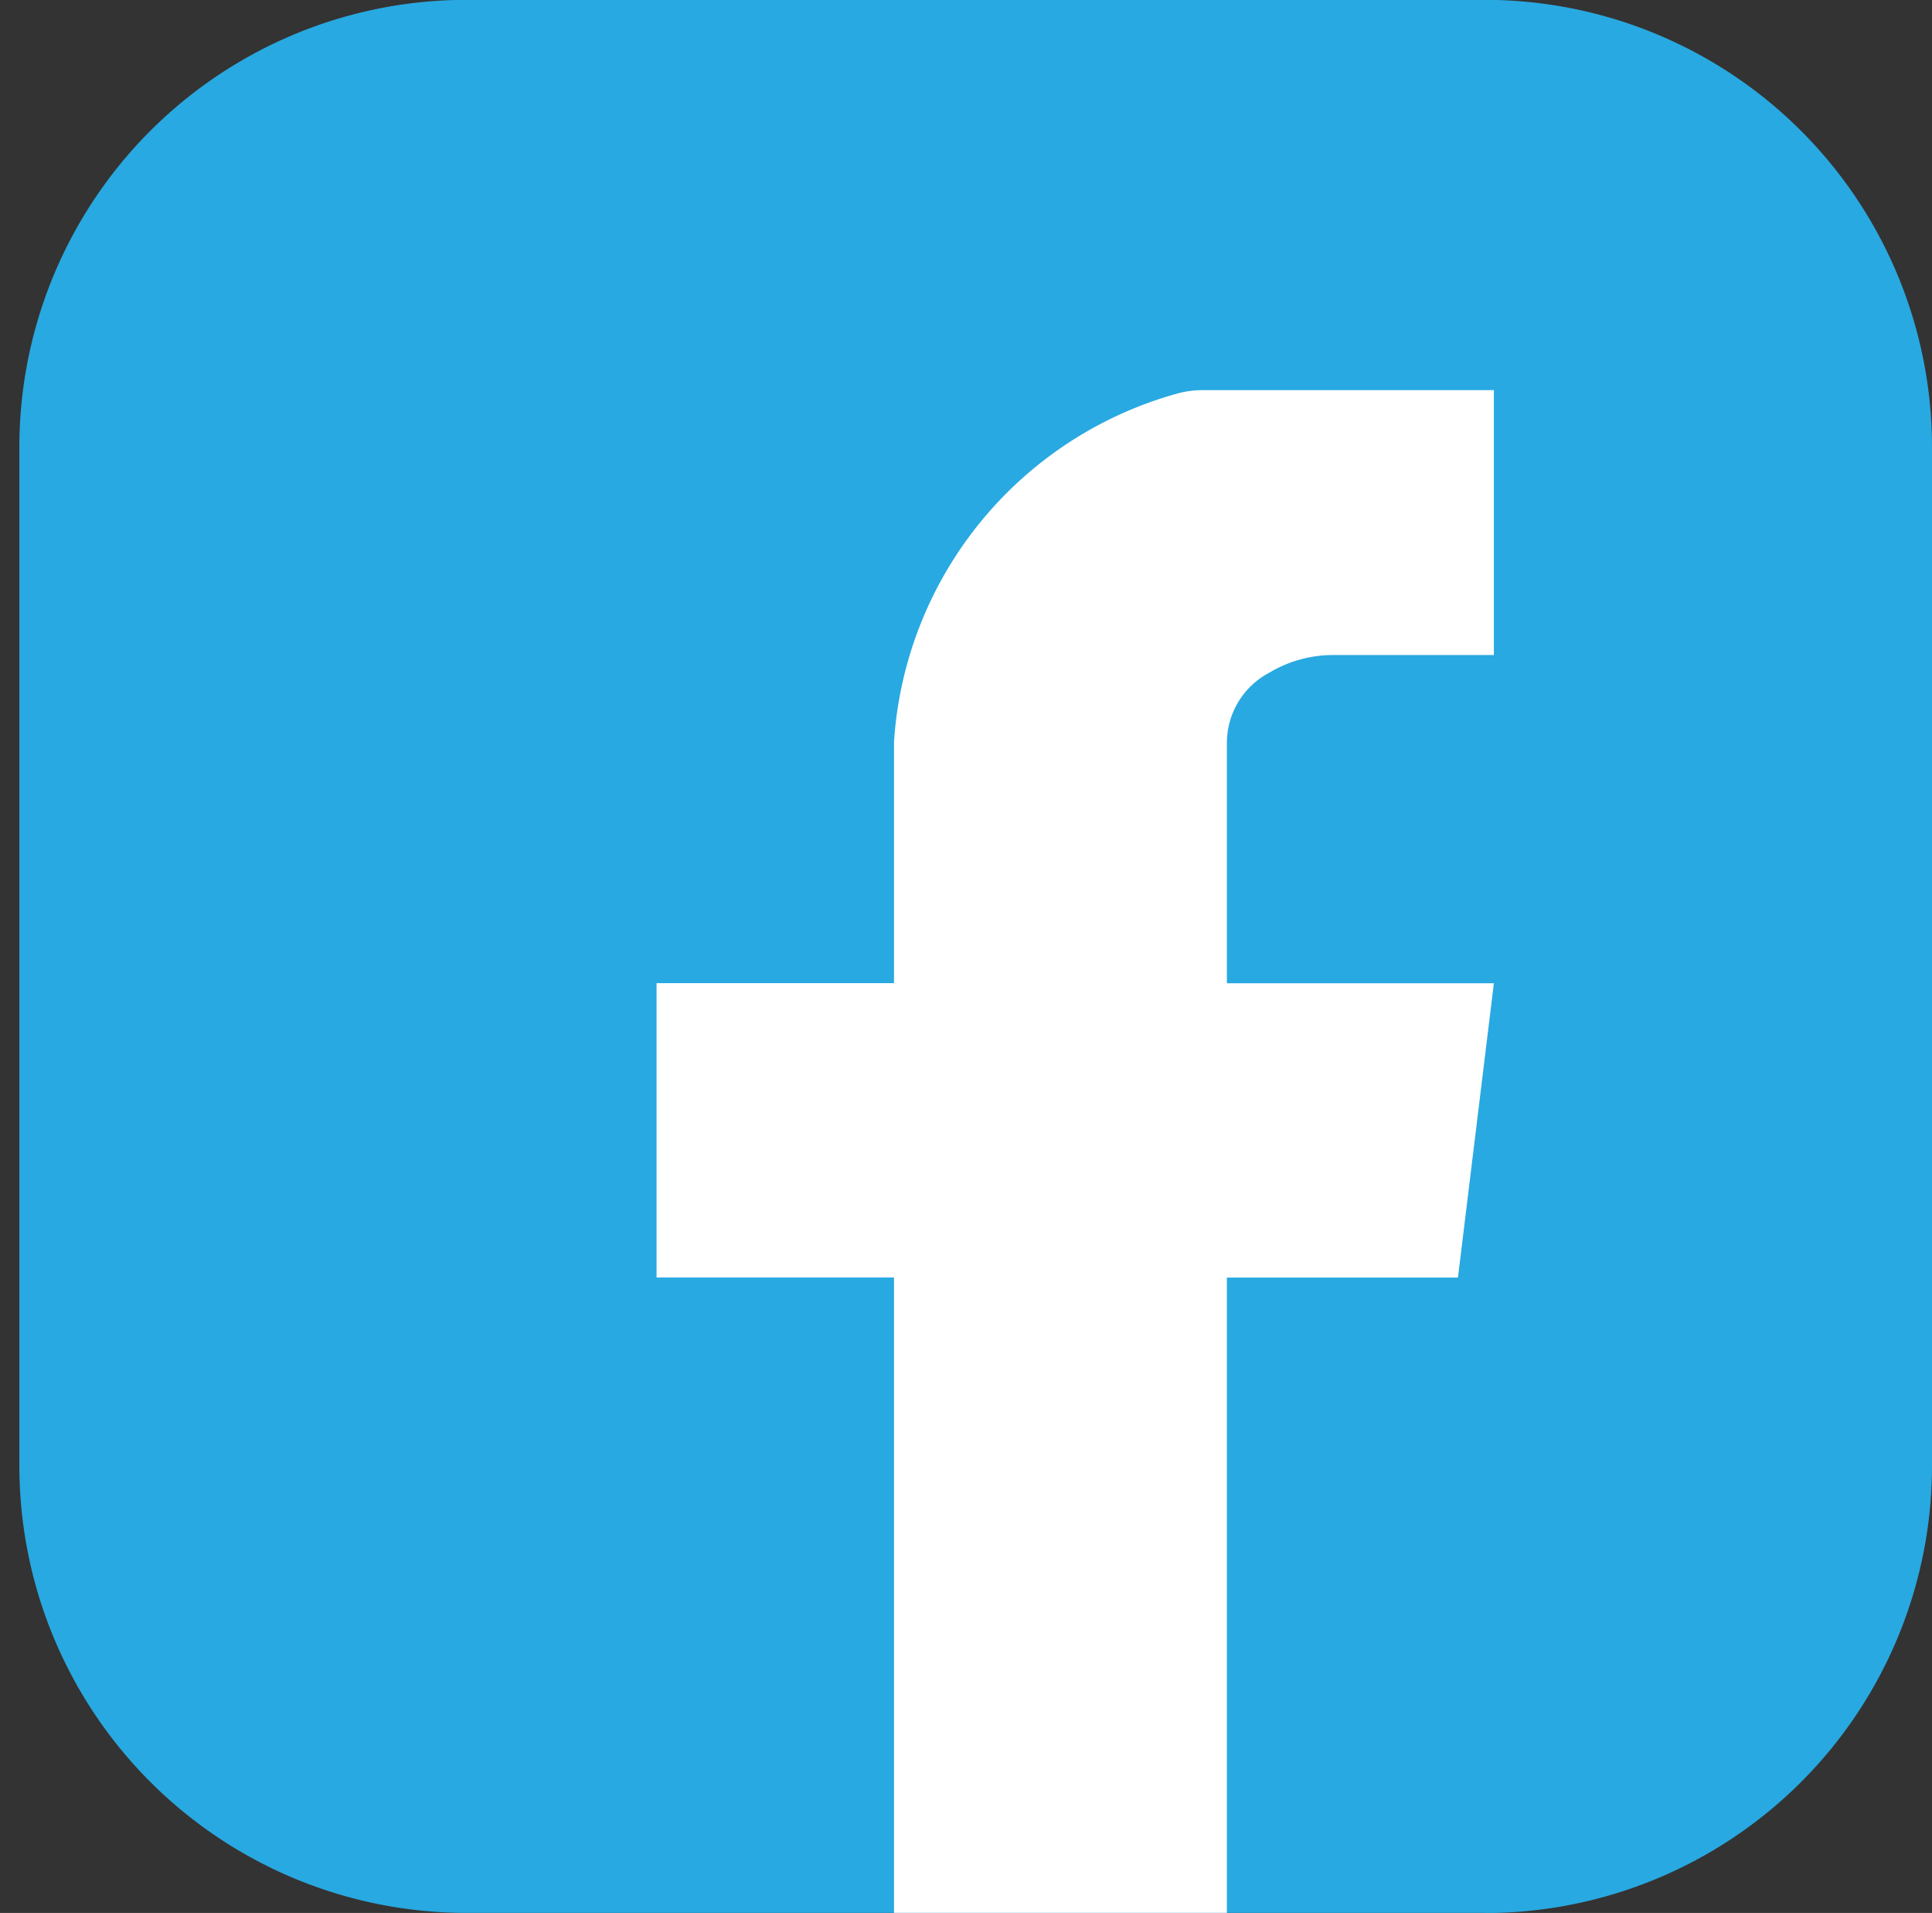 <svg xmlns="http://www.w3.org/2000/svg" width="40.405" height="40" viewBox="0 0 40.405 40"><rect x="0" y="0" width="40.405" height="40" fill="#333333" stroke="none"/><g transform="translate(0.405)"><path d="M30.649,91.624H9.351A9.351,9.351,0,0,1,0,82.273v-21.3a9.351,9.351,0,0,1,9.351-9.351h21.3A9.351,9.351,0,0,1,40,60.976v21.3a9.351,9.351,0,0,1-9.351,9.351" transform="translate(0 -51.625)" fill="#28a9e1"/><rect width="40" height="40" transform="translate(-0.405)" fill="none"/><path d="M120.251,116.21a2.6,2.6,0,0,1,1.352-.371h3.348V110.3h-6.094a1.994,1.994,0,0,0-.526.071,8.105,8.105,0,0,0-5.925,7.281V122.7H107.44v6.154h4.966V142.14h6.962V128.856H124.2l.751-6.154h-5.583v-5.045a1.659,1.659,0,0,1,.883-1.447" transform="translate(-94.114 -102.142)" fill="#fff"/></g></svg>